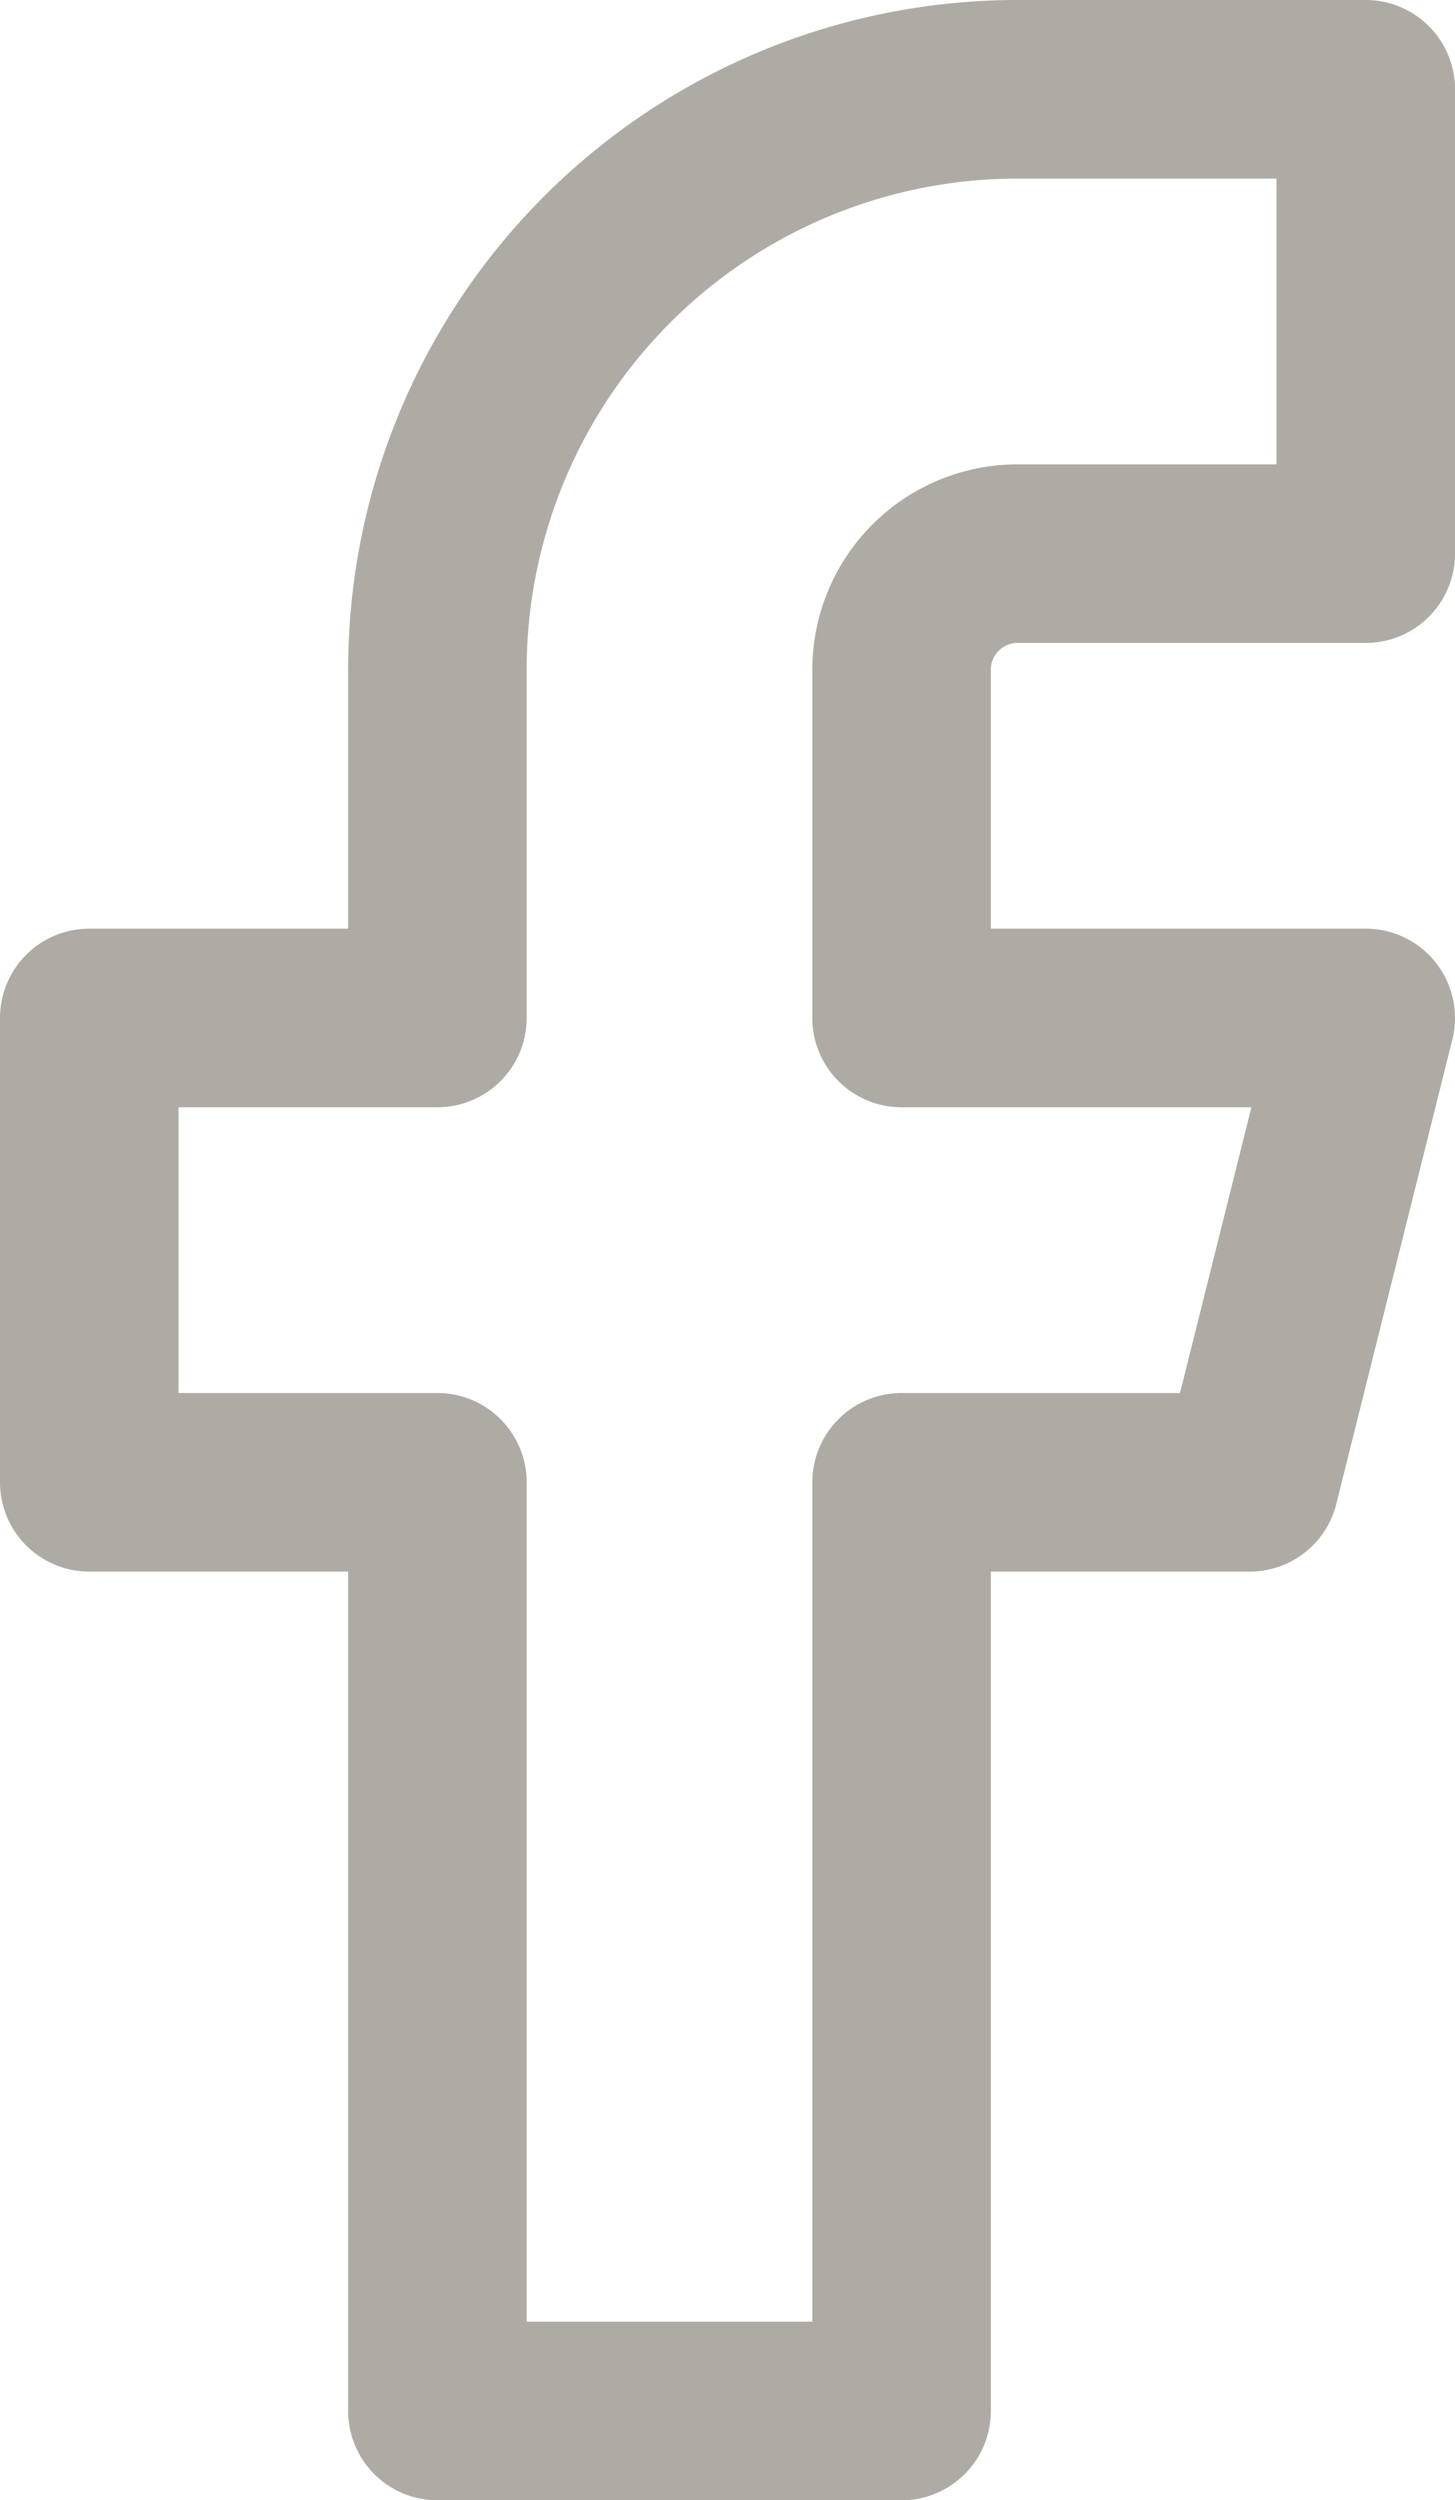 <svg xmlns="http://www.w3.org/2000/svg" width="16.3" height="28" viewBox="0 0 16.3 28">
  <defs>
    <style>
      .cls-1 {
        fill: none;
        stroke: #aeaba4;
        stroke-linecap: round;
        stroke-linejoin: round;
        stroke-width: 2px;
      }
    </style>
  </defs>
  <path id="ic_fb" class="cls-1" d="M24.8,3H20.9a6.5,6.5,0,0,0-6.5,6.5v3.9H10.5v5.2h3.9V29h5.2V18.6h3.9l1.3-5.2H19.6V9.5a1.3,1.3,0,0,1,1.3-1.3h3.9Z" transform="translate(-9.5 -2)"/>
</svg>
